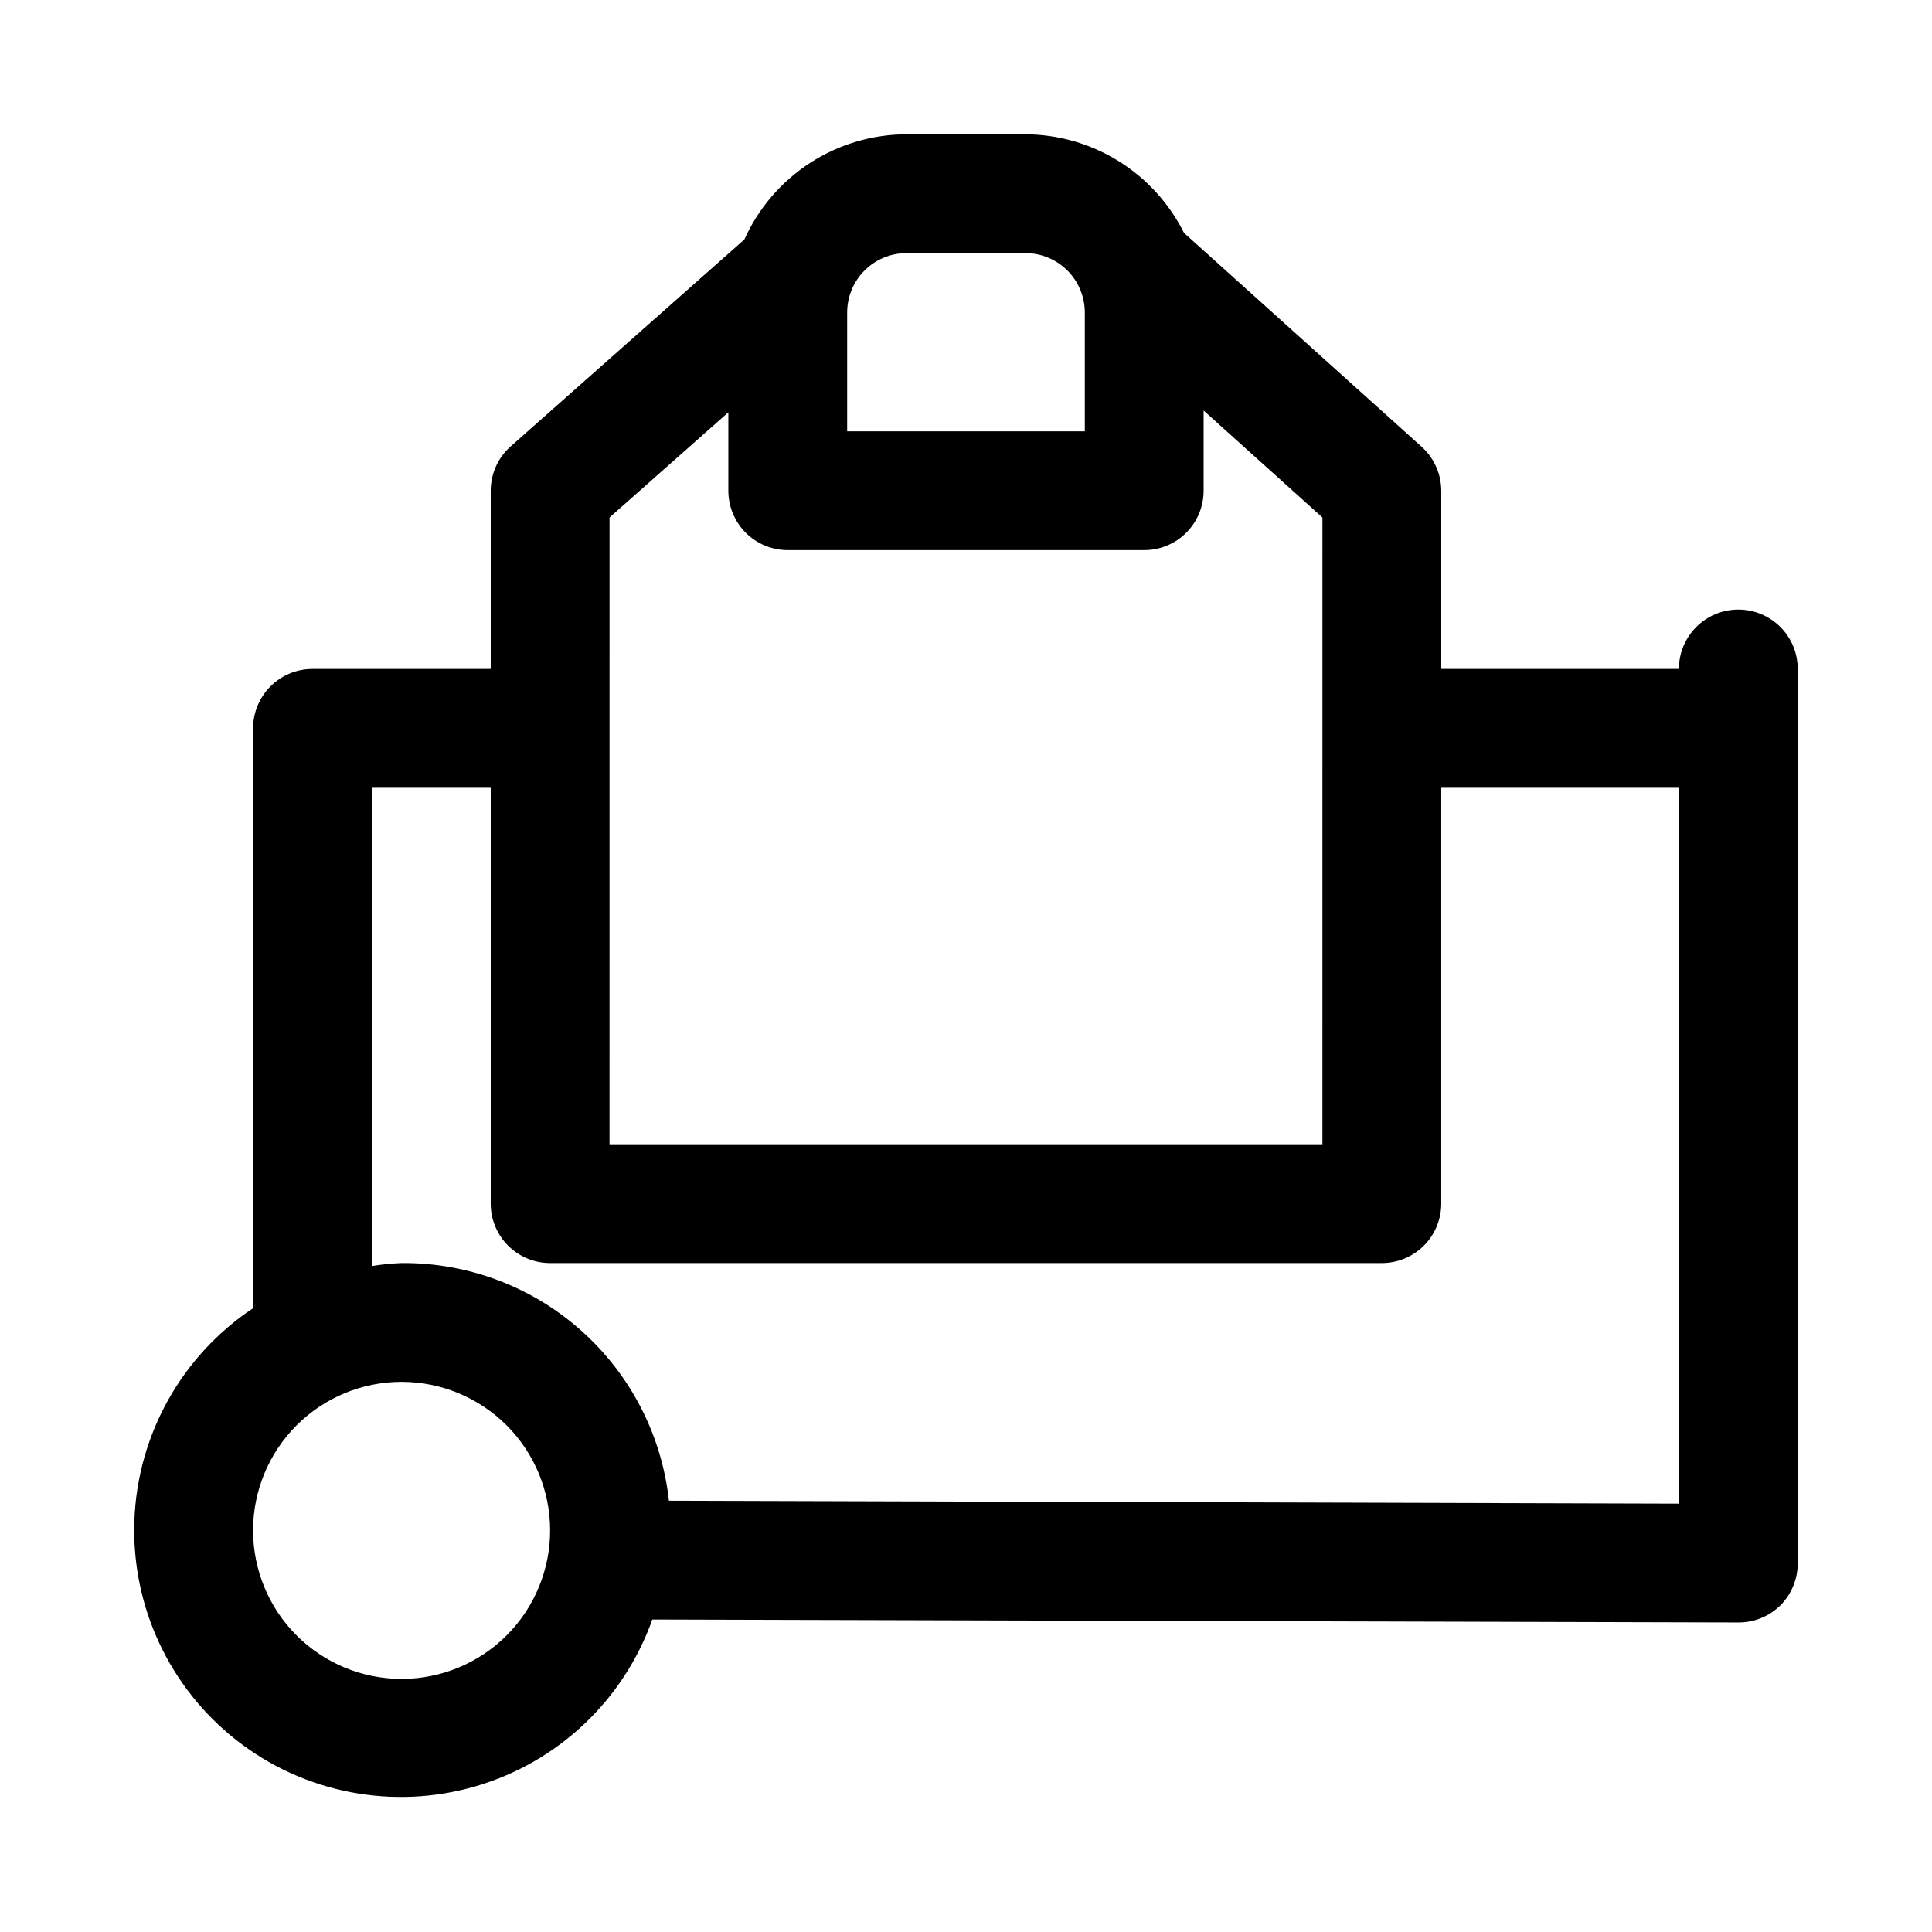 <?xml version="1.0" encoding="UTF-8"?>
<!-- Uploaded to: ICON Repo, www.iconrepo.com, Generator: ICON Repo Mixer Tools -->
<svg fill="#000000" width="800px" height="800px" version="1.1" viewBox="144 144 512 512" xmlns="http://www.w3.org/2000/svg">
 <path d="m604.67 305.54c-4.176 0-8.18 1.656-11.133 4.609-2.953 2.953-4.613 6.957-4.613 11.133h-62.977v-47.23c-0.008-4.445-1.895-8.676-5.195-11.652l-62.977-56.68v0.004c-3.902-7.82-9.898-14.402-17.32-19.016-7.418-4.617-15.977-7.082-24.715-7.121h-31.488c-9.086 0.02-17.973 2.656-25.598 7.602-7.621 4.941-13.656 11.977-17.383 20.266l-61.875 54.789c-3.398 2.984-5.348 7.285-5.352 11.809v47.23h-47.234c-4.176 0-8.18 1.66-11.133 4.613-2.949 2.953-4.609 6.957-4.609 11.133v153.66c-18.902 12.59-30.605 33.5-31.453 56.195-0.848 22.699 9.262 44.418 27.172 58.387 17.91 13.965 41.441 18.477 63.246 12.121 21.809-6.356 39.23-22.801 46.836-44.203l287.8 0.785c4.184 0.027 8.207-1.617 11.176-4.562 2.949-2.973 4.59-6.996 4.566-11.18v-236.95c0-4.176-1.656-8.18-4.609-11.133-2.953-2.953-6.957-4.609-11.133-4.609zm-220.42-94.465h31.488c4.176 0 8.18 1.66 11.133 4.609 2.953 2.953 4.613 6.957 4.613 11.133v31.488h-62.977v-31.488c0-4.176 1.656-8.18 4.609-11.133 2.953-2.949 6.957-4.609 11.133-4.609zm-78.719 70.062 31.488-27.867v20.781c0 4.176 1.656 8.18 4.609 11.133 2.953 2.953 6.957 4.609 11.133 4.609h94.465c4.176 0 8.18-1.656 11.133-4.609 2.953-2.953 4.613-6.957 4.613-11.133v-21.254l31.488 28.34-0.004 166.1h-188.93zm-55.105 307.79c-10.438 0-20.449-4.144-27.832-11.527-7.379-7.383-11.527-17.391-11.527-27.832 0-10.438 4.148-20.449 11.527-27.832 7.383-7.379 17.395-11.527 27.832-11.527s20.449 4.148 27.832 11.527c7.383 7.383 11.527 17.395 11.527 27.832 0 10.441-4.144 20.449-11.527 27.832-7.383 7.383-17.395 11.527-27.832 11.527zm70.848-47.23c-1.91-17.41-10.215-33.488-23.305-45.125-13.09-11.633-30.031-17.996-47.543-17.852-2.637 0.105-5.266 0.367-7.871 0.789v-126.74h31.488v110.21c0 4.172 1.656 8.18 4.609 11.133 2.953 2.949 6.957 4.609 11.133 4.609h220.42c4.176 0 8.18-1.66 11.133-4.609 2.953-2.953 4.609-6.961 4.609-11.133v-110.21h62.977v189.71z"/>
</svg>